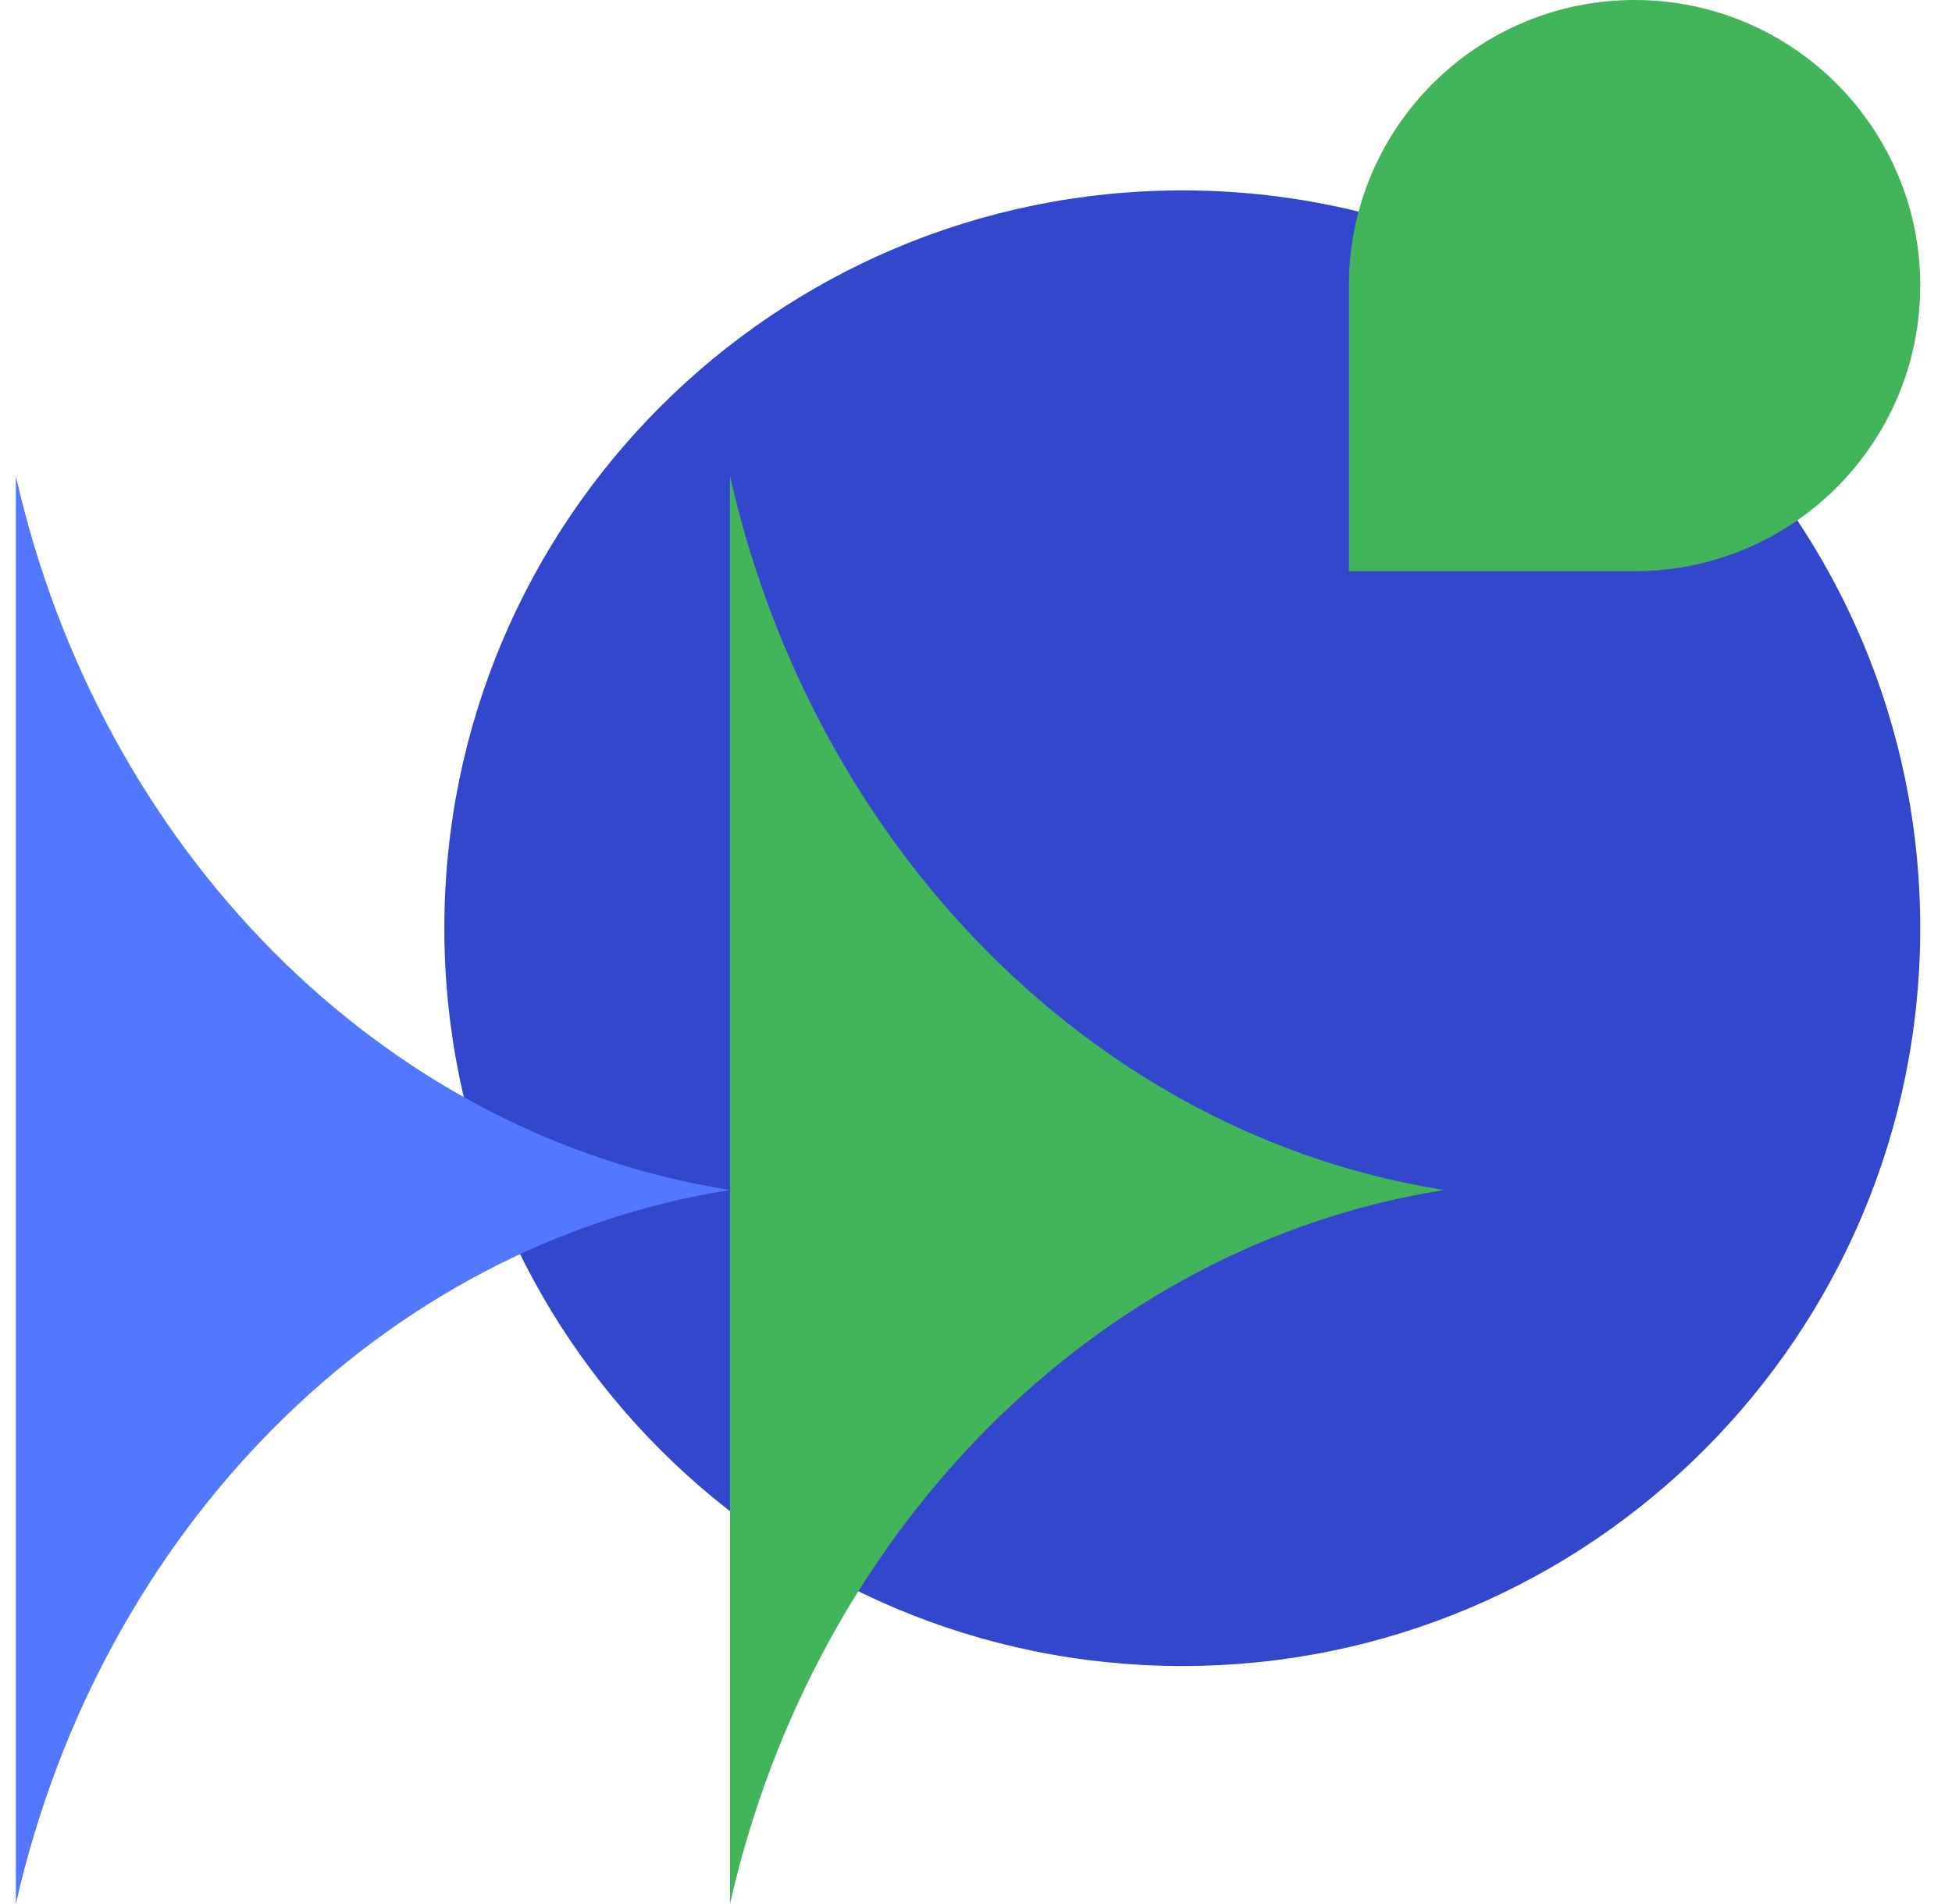 <svg viewBox="0 0 41 40" fill="none" xmlns="http://www.w3.org/2000/svg">
<g clip-path="url(#clip0_294_1858)">
<path d="M24.833 35C33.394 35 40.333 28.06 40.333 19.5C40.333 10.94 33.394 4 24.833 4C16.273 4 9.333 10.94 9.333 19.5C9.333 28.06 16.273 35 24.833 35Z" fill="#3247CB"/>
<path d="M40.333 6C40.333 9.314 37.647 12 34.333 12H28.333V6C28.333 2.686 31.02 0 34.333 0C37.647 0 40.333 2.686 40.333 6Z" fill="#42B55B"/>
<path d="M0.333 40L0.333 10C2.104 17.834 8.014 23.845 15.333 25C8.014 26.155 2.104 32.166 0.333 40Z" fill="#5278FF"/>
<path d="M15.333 40L15.333 10C17.104 17.834 23.014 23.845 30.333 25C23.014 26.155 17.104 32.166 15.333 40Z" fill="#42B55B"/>
</g>
<defs>
<clipPath id="clip0_294_1858">
<rect width="40" height="40" fill="white" transform="translate(0.333)"/>
</clipPath>
</defs>
</svg>
